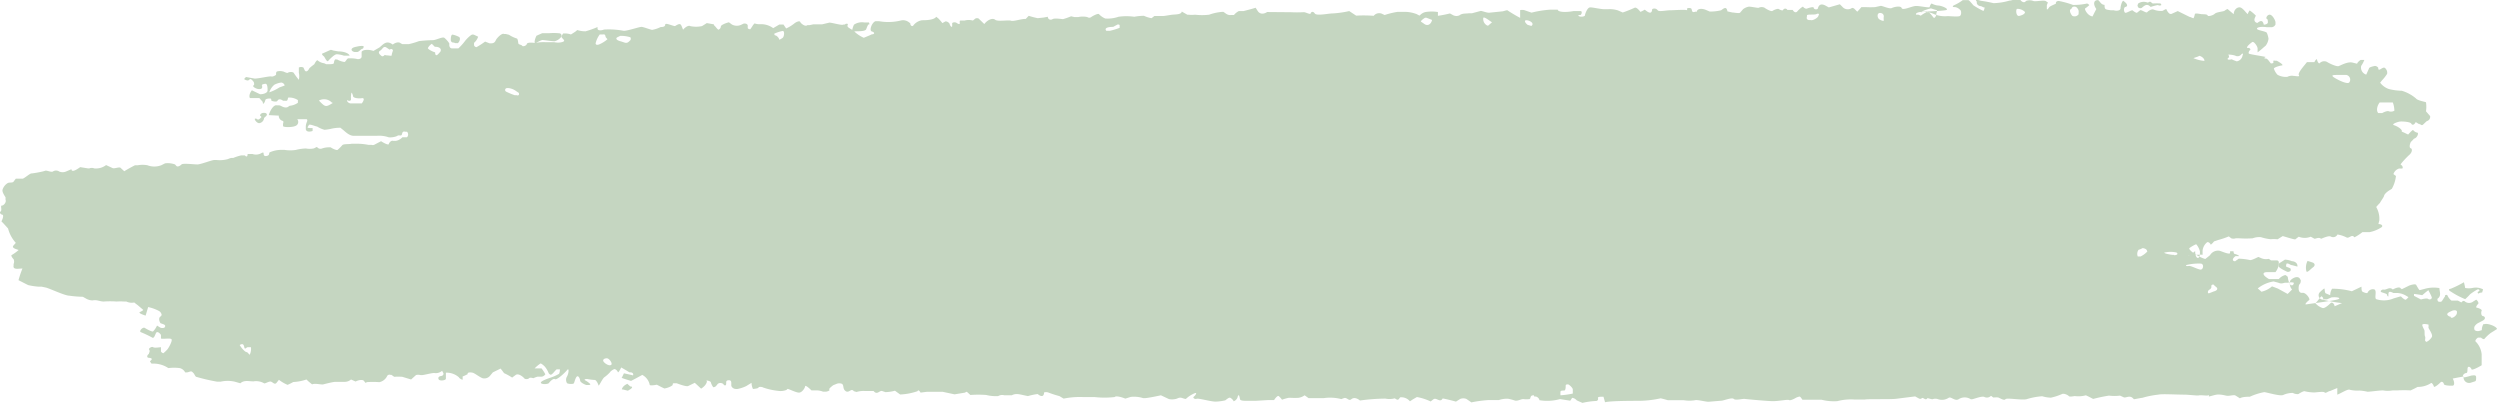 <svg xmlns="http://www.w3.org/2000/svg" viewBox="0 0 158.11 25.53"><defs><style>.cls-1{fill:#c5d6c1;}</style></defs><g id="Layer_2" data-name="Layer 2"><g id="Layer_1-2" data-name="Layer 1"><path class="cls-1" d="M35.51,2.31a1.54,1.54,0,0,1,.1-.19,1.19,1.19,0,0,1,.5.06L36.39,2l.12-.1a1.67,1.67,0,0,0,.52.08,5.71,5.71,0,0,0,.76-.27v0l0,.1c0,.12.2.14.41.06a4.92,4.92,0,0,1,1.25.08c.26,0,1-.26,1.13-.25s.54.17.66.19a1.91,1.91,0,0,0,.54-.18c.08,0,.29,0,.29-.15s.48.09.62.09l.1-.06c.24-.13.27-.06.35.14l.06.15c.15-.18.35-.29.45-.23a1.78,1.78,0,0,0,.75,0l.16-.1.14-.09.45.08,0,.05c.11.09.17.21.28.29l0,0a.23.23,0,0,0,.16-.21c0-.08.29-.21.51-.26l.19.14,0,0a.65.65,0,0,0,.62,0l.13-.06.07,0c.11,0,.19.07.18.15v.12c0,.05.07.09.16.09l0,0a2.53,2.53,0,0,0,.18-.27l.09-.1a1,1,0,0,0,.39.05,1.28,1.28,0,0,1,.79.25l.39-.23c.06,0,.24,0,.26,0l.17.25a2.41,2.41,0,0,0,.52-.32c.07-.06.32-.2.37-.09s.33.32.45.2l.14,0,.23-.05.56,0,.46-.11c.18,0,.83.2.89.12l.09,0,.07-.05c.11,0,.15,0,.1.1l0,.05c0,.06.09.11.15.15l.15.09a1.28,1.28,0,0,1,.11-.33.9.9,0,0,1,.65-.14l.24,0h.06c0,.07.07.12,0,.12s-.11.14-.18.31-.7.11-.74.14l0,0V2a2.09,2.09,0,0,0,.59.39l.36-.15.15-.07c.19,0,.19-.13,0-.18s0-.57.23-.65h.22A3.32,3.32,0,0,0,57,1.29a.6.6,0,0,1,.46.1l.11.08c0,.17.14.23.2.13a.85.85,0,0,1,.55-.32c.18,0,.75,0,.89-.22l.15.12,0,0a3.32,3.32,0,0,1,.24.28l.2-.11,0,0a.32.32,0,0,1,.26.16c0,.07.12.27.16.15l0-.06s0-.09,0-.13.18-.11.31,0c.31.18.07-.17.22-.17H61a1,1,0,0,1,.53,0l.16-.13a.26.26,0,0,1,.2,0l.36.35c.22-.28.53-.4.69-.27s.84,0,1,.06.67-.13.93-.11L65.06,1h0a5.2,5.2,0,0,0,.57.15L66,1.11l.27-.05c0,.17.17.23.3.15s.59,0,.66,0a4.12,4.12,0,0,0,.51-.18l.21.05.24,0a1.32,1.32,0,0,1,.58,0,.2.2,0,0,0,.24,0c.08-.06.44-.26.5-.18a1.13,1.13,0,0,0,.39.27,2.08,2.08,0,0,0,.84-.11,3.55,3.55,0,0,1,1,0,3.23,3.23,0,0,1,.61-.06,1.85,1.85,0,0,0,.48.15l0,0,.18-.14.58,0c.07,0,.38-.06.55-.08s.58,0,.6-.2l.35.2.07,0a2,2,0,0,0,.42,0,3.8,3.8,0,0,0,.89,0,3.18,3.18,0,0,1,.84-.18l.06,0c.15.09.25.22.47.2l.2,0a.94.94,0,0,1,.31-.25h.07l.23,0c.23-.06.58-.15.76-.21l.13.2c.13.21.37.22.6.07L81.29.77l.31,0a7.42,7.42,0,0,0,.86,0c.12,0,.41.17.43.08s.15-.17.26,0,.86,0,1.12,0A6.17,6.17,0,0,0,85.33.7l0,0,.44.29A8.2,8.2,0,0,1,86.88,1h0a.44.44,0,0,1,.56-.11l.13.06a4.9,4.9,0,0,1,.82-.2h.49a2.08,2.08,0,0,1,.65.12c.06,0,.25.15.27.1a.67.67,0,0,1,.36-.21,2.51,2.51,0,0,1,.78,0V1A7.2,7.2,0,0,0,91.7.85l.22.12a.46.46,0,0,0,.38,0c.18-.14.39-.1.59-.13l.2,0,.56-.15c.1,0,.41.14.57.11L95,.72c.09,0,.3-.1.35-.06s.46.3.79.47l0-.49a.63.63,0,0,1,.26,0l.46.16A6.56,6.56,0,0,1,98.07.61h.45c0,.15.47.19,1,.09l.44,0c.11,0,.09.18,0,.25l-.06,0c-.1,0-.11.05,0,.09s.34,0,.34-.07.14-.48.31-.5.76.14,1,.11h.18a1.68,1.68,0,0,1,.6.08l.3.13a7.66,7.66,0,0,0,.75-.3c.14-.06.35.25.37.26a1.75,1.75,0,0,0,.27-.14l.13.1c.2.14.32.13.34-.12V.58a.26.26,0,0,1,.35.07c.08.11.53,0,.78,0s1-.06,1.08,0l0-.12a.35.35,0,0,1,.25,0c.09.08,0,.31.27.21l.1,0c0-.18.28-.23.55-.12l.26.11a2.89,2.89,0,0,0,.72-.08c.18-.13.34-.27.4.07v0l.31.07c.11,0,.46.08.5,0l.18-.21a.86.86,0,0,1,.37-.16c.16,0,.6.1.62.07a.43.43,0,0,1,.37,0c.08.07.42.26.5.2s.33-.16.39-.12.26.13.28.06a.15.15,0,0,1,.27,0h.34c.08.15.21.19.29.09s.35-.34.37-.29.16.15.25.11.38-.12.41-.07l0,0c0,.15.25.15.27.06.08-.3.28-.29.51-.16l.18.1.7-.2.16.16a.45.45,0,0,0,.61.07.22.22,0,0,1,.14.05l.19.19a3.58,3.58,0,0,0,.26-.29H118a5.23,5.23,0,0,0,.59,0l.36-.08c.11,0,.55.21.69.14s.57-.17.63,0,.62-.11.87-.13.89.14.9.06.11-.27.16-.2l0,0,0,0s.19.1.39.11.63.19.53.27-1.46.1-1.74.15-.25.21-.08.15l.18.07h0a2,2,0,0,1,.38-.23c.16-.07.39.35.45.37s.16-.15.15-.22l0-.06c.08-.24.06-.19-.12-.25l-.22-.07a3.14,3.14,0,0,0-.45.14l0,0-.21.11a1.4,1.4,0,0,1,.85.11,1.79,1.79,0,0,0,.87.13c.13,0,.62.05.75,0s.11-.3.07-.36a.63.63,0,0,0-.33-.21c-.1,0-.25,0-.11-.11a2.78,2.78,0,0,0,.57-.33s.31,0,.36,0,.23.23.32.33a5.17,5.17,0,0,0,.62.35c0,.05.1-.15.08-.22l-.05,0-.17-.08c-.2,0-.31-.18-.26-.27l0,0c-.07-.08-.11-.18,0-.14l.25.07a7.76,7.76,0,0,1,.8.15,3.93,3.93,0,0,0,1-.16c.1,0,.32-.07.46-.12l.13.05s.06,0,.08,0l.08.09c.1.09.23.12.3,0a.66.66,0,0,1,.46,0c.12.06.59-.06.78,0l.15.1s-.06.12-.07.18V.57c0,.07.08,0,.14-.1s.46-.22.44-.26,0-.14.17-.15a5.46,5.46,0,0,1,.9.25A3.68,3.68,0,0,0,132,.22s.15.08.13.11a2,2,0,0,1-.25.2c-.08,0,.12.46.46.51l.13-.26.11-.21c-.2-.28-.18-.53.05-.56l.07,0c.13.1.17.28.4.3,0,0,0,0,0,0,0,.3.05.29.4.34l.18,0c.23.07.43,0,.43-.12s.08-.46.18-.48l0,0,.13.11c.14.13.14.25,0,.28s-.1.36,0,.37.41-.2.46-.15.21.16.27.15l0,0,0,0,.2-.16c.08-.05.39.2.45.12s.28-.21.39-.17a1.24,1.24,0,0,0,.55.09c.07,0,.26-.17.28-.09s.16.29.25.28l.06,0,.4-.18.75.37c.06,0,.23.1.25.08a1,1,0,0,0,.08-.25c0-.1.37,0,.47,0s.33,0,.34.08.34,0,.45-.11.56-.14.62-.19l.07-.05s.12-.07.12-.06l.39.33c0-.28.22-.47.41-.43s.46.47.48.41a.75.75,0,0,1,.12-.22h0a2.44,2.44,0,0,1,.39.33s-.07.14-.09.22v.07a.21.21,0,0,0,.19.17l0,0c.24-.2.35-.13.4.11v0c.14,0,.26-.07.26-.14s0-.21-.07-.23,0-.23.16-.26.35.28.39.46l0,.16a.3.3,0,0,1-.22.17l-.33,0c-.35-.05-.63,0-.62.1s.54.15.62.25a1.41,1.41,0,0,1,.11.38.91.91,0,0,1-.18.44l-.11.09a4.39,4.39,0,0,1-.4.33h0s0-.1,0-.24-.24-.48-.34-.41-.38.29-.32.37l.05,0,.07,0c.08.05.11.11.06.14s-.12.17-.07.22,1.13.2,1.06.22-.14.1,0,.09.29.31.34.31.17,0,.15-.09,0-.1.12-.08l.09,0h0c.3.16.44.29.32.3s-.5.12-.5.2a1,1,0,0,0,.23.39,1.09,1.09,0,0,0,.62.13.61.61,0,0,1,.39-.06c.13,0,.43.08.34-.05s.34-.6.51-.82h.47c.08-.16.16-.23.17-.15s.11.29.17.21a.4.4,0,0,1,.45-.08c.13.09.61.32.75.27s.57-.3.88-.22l.28.07a.41.41,0,0,1,.06-.1c.06-.06.14-.14.19-.14l.21,0a1.91,1.91,0,0,1-.2.38.47.47,0,0,0,.32.55l.17-.38c0-.09.24-.14.38-.17a.27.27,0,0,1,.21.12c0,.08,0,.18.17.07s.24-.11.31,0a.37.37,0,0,1,.08.31,2.53,2.53,0,0,1-.33.42l-.11.14a1.18,1.18,0,0,0,.55.4,3.64,3.64,0,0,0,.82.11,2.48,2.48,0,0,1,.9.49c.09.13.6.21.63.24a2,2,0,0,1,0,.57l.19.22.07.08a.28.28,0,0,1-.21.32l-.12.11c-.17.16-.16.18-.3.09s0,0-.05,0l-.23-.14c-.09.18-.22.22-.28.1s-.58-.15-.73-.13-.56.17-.36.23.56.28.48.4l.16.07.25.12c.17-.19.31-.32.32-.28a.45.45,0,0,0,.26.16c.11,0,0,.34-.21.38l-.09.1-.11.11c-.09.19-.1.37,0,.4s.1.24-.09.41-.61.62-.55.63.18.15.1.24h-.21a.55.55,0,0,0-.35.35l.16.12a2.13,2.13,0,0,1-.26.81l-.16.1c-.18.11-.32.26-.33.34s-.21.34-.26.45l-.08.08-.16.18a1.52,1.52,0,0,1,.2.67l0,.17-.06.24c.22,0,.3.12.2.2a2.12,2.12,0,0,1-.75.31h-.46a2.8,2.8,0,0,1-.51.33h0c-.16-.24-.33.11-.51,0a1.94,1.94,0,0,0-.56-.18h0a.3.3,0,0,1-.42.13c-.15-.08-.58.14-.62.14h0c-.13-.12-.32,0-.41,0l-.24-.13a1,1,0,0,1-.76,0l-.22.17,0,0c-.1,0-.45-.11-.79-.21l-.32.2-.05,0a1.79,1.79,0,0,0-.39,0,3.1,3.1,0,0,1-.62-.13,1.17,1.17,0,0,0-.52.07,5.84,5.84,0,0,1-.86,0h-.21a.45.45,0,0,1-.29,0l-.15-.12a5.31,5.31,0,0,1-.68.23l-.2.07c-.06,0-.1.08-.14.12l-.12.11c-.05-.12-.16-.19-.23-.16a.78.78,0,0,0-.29.53v.26a4.31,4.31,0,0,0-.91.07l.06,0,.38-.3c0,.26.08.45.19.43s.12-.31.11-.42a1.08,1.08,0,0,0-.23-.44c-.05,0-.32.15-.43.24s.53.56,1,.69l.14-.11.16-.13a.59.59,0,0,1,.61-.28c.19.06.68.28.66.12l0-.09v0c.14,0,.23,0,.22,0s0,.16.07.17.29.09.27.14h0l-.22,0c-.19.14-.22.28-.07.32l.05,0,.23-.16a3.77,3.77,0,0,1,.72.09c.14,0,.46-.18.52-.2l0,0,.14.06a.78.78,0,0,0,.52.06l.14.1c.05,0,.18,0,.27,0H144a.12.12,0,0,1,.12.13v.15a1.07,1.07,0,0,1-.21.46h-.51c-.36,0-.32.2.1.44l.44,0h.18a.79.79,0,0,1,.39-.25l.05,0,.13.11a1.06,1.06,0,0,0,.18.53l.12,0a.18.18,0,0,0,.08-.16v0a.67.67,0,0,0-.37,0l-.16,0c-.11,0-.23.1-.45,0l-.3-.08a2.14,2.14,0,0,0-1,.44l.18.16.05.05a1.49,1.49,0,0,0,.67-.34l.37.14.62.34.28-.28a.56.56,0,0,1-.11-.57c.09-.11.4-.32.58-.15l.08.13c0,.05,0,.16-.05.22l-.06.08c-.07.31,0,.53.22.5s.51.4.42.46-.34.3-.18.27,1.75-.23,2-.32-.08-.16-.41-.12l-.28.12-.08,0c-.1,0-.17,0-.16,0s0-.15-.12-.19h0c-.11.11-.19.24-.29.35l-.08.09a1,1,0,0,0,.45.3c.16.05.49-.3.53-.33s.2,0,.23.22l.3-.13.17-.07a9.73,9.73,0,0,1-1.23-.22.28.28,0,0,1-.2-.44,2,2,0,0,1,.31-.27v0c.05.11,0,.3.13.33l.24.1a.8.8,0,0,1,.12-.41,4.79,4.79,0,0,1,1.25.16l.46-.22.15-.07c0,.13,0,.28.07.32s.31.14.32.05a.37.37,0,0,1,.41-.2c.2.06,0,.54.13.62a1.57,1.57,0,0,0,1.11-.05l.41-.12.05,0c.13.14.27.23.31.2a.8.8,0,0,0,.16-.16h0l-.17-.1a1.24,1.24,0,0,0-.52-.16h-.09c-.06,0-.13,0-.17,0-.36-.18-.31,0-.32.22v0s-.07,0-.08-.1-.36-.14-.4-.2v-.05a.2.2,0,0,1,.15-.09c.21.06.39-.21.61,0l0,0c.23-.13.45-.17.49-.08l.08.06,0,0,.41-.2c.1-.06.45-.16.5-.07s.19.34.22.33l0,0,.31-.08a2.08,2.08,0,0,1,.94-.05h0c0,.23.15.49-.13.68,0,0,0,.14.06.17a.27.27,0,0,0,.2,0c.09-.1.14-.22.22-.32l0-.06c.06-.06.14-.05.16,0a.81.81,0,0,0,.25.32c.07,0,.31,0,.38,0s.25.15.27.1.13-.12.19-.05a.43.43,0,0,0,.55,0l.18-.11h0c.12.11.17.23.11.28s-.17.22-.08.23.35.11.31.19-.05.32.08.34.23.18-.07.32l-.25.13a.61.61,0,0,0-.2.19.27.27,0,0,0,0,.25.34.34,0,0,0,.28.05l.17-.05a.72.72,0,0,1,.1-.38l.07,0c.19-.07.77.14.79.31v0l-.4.25a2.64,2.64,0,0,0-.41.39s-.11,0-.2-.1l-.1,0h-.09c-.15.1-.21.23-.13.27a1.32,1.32,0,0,1,.36.79v.33l0,.36c-.34.21-.63.32-.64.26s-.12-.2-.21-.15,0,.37-.12.38-.29.15-.18.27h.09a3.59,3.59,0,0,0,.41-.11c.11,0,.3-.07.3.11s0,.25-.11.27l-.25.08a.35.35,0,0,1-.43-.4l-.38.07-.31.06c.13.24.11.44,0,.45s-.55,0-.56-.1-.13-.2-.22-.1-.39.34-.41.26-.13-.29-.2-.21a1.52,1.52,0,0,1-.83.23l-.21.11-.23.11a8.1,8.1,0,0,0-.85,0h-.29a1.67,1.67,0,0,1-.61,0c-.25,0-1,.11-1,.08a3.16,3.16,0,0,0-.48-.07,2.08,2.08,0,0,1-.62-.05c-.11-.07-.57.23-.79.31l0-.31v-.11l-.46.19c-.1,0-.28.17-.34.09s-.53,0-.67,0a2.73,2.73,0,0,1-.61-.08c-.08,0-.31.13-.36.17s-.3,0-.36-.06a1.47,1.47,0,0,0-.62.13c-.21.09-1-.16-1.2-.18a3.9,3.9,0,0,0-.91.29c-.1,0-.48,0-.63.1l-.27-.17c-.11-.08-.4.05-.61,0s-.35-.07-.52-.07A1.8,1.8,0,0,0,140,25l-.3.08c0-.18,0-.24,0-.12s-.47,0-.65.05l-.15,0-.65-.05c-.71,0-1.51-.06-1.76,0a5.64,5.64,0,0,0-1,.2c-.05,0-.29.05-.53.09l-.07-.07c-.21-.2-.44,0-.57-.05l-.24-.11a2.7,2.7,0,0,1-.7,0,10,10,0,0,0-1,.21l-.29-.15-.17-.08a1.78,1.78,0,0,1-.69.05c-.1,0-.33.07-.39,0s-.31-.19-.43-.13a3.58,3.58,0,0,1-.7.23,2,2,0,0,1-.55-.09,4.35,4.35,0,0,0-1,.19c-.33.07-1.26-.11-1.33,0s-.38-.09-.45-.11-.28,0-.31,0-.15-.14-.17-.09a.35.35,0,0,1-.39.06c-.15-.09-.67.13-.79.14l-.08,0a.7.7,0,0,0-.77,0c-.24.14-.48-.19-.63-.09a.77.77,0,0,1-.66.09.5.5,0,0,0-.36,0c-.09,0-.31-.08-.32-.07-.12.19-.26-.07-.35,0s-.14.05-.23,0l-.2-.11-1.19.15c-.4.05-1.79,0-2,.05h-.62a3.4,3.4,0,0,0-1.11.1,3.14,3.14,0,0,1-1-.09h-.23c-.27,0-.54,0-.81,0h-.17c-.07-.11-.14-.2-.17-.2a.8.8,0,0,0-.26.09c-.08.05-.33.18-.42.13s-.66.08-1.06.07-1.58-.12-1.73-.14-.59.11-.7,0-.62.1-.76.11l-.84.07c-.18,0-.71-.14-.84-.1a2.24,2.24,0,0,1-.73,0c-.13,0-.75,0-1,0l-.25-.07-.2-.05a6.55,6.55,0,0,1-1.39.16c-.42,0-1.81,0-2.13.09l-.1-.35v0c-.22,0-.37,0-.35.09a.13.13,0,0,1-.13.18,4.81,4.81,0,0,0-.85.12l-.23-.1-.13-.06a.48.48,0,0,0-.28-.16l0,0c-.06.05-.11.18-.14.18l-.64-.1a3,3,0,0,1-1.3.07c0-.09-.16-.28-.31-.22L97,25c-.27,0-.16.2-.27.24a1.61,1.61,0,0,1-.39,0c-.14,0-.28.09-.42.1l-.09,0a3.43,3.43,0,0,0-.44-.12,1.56,1.56,0,0,0-.59.08c-.08,0-.48,0-.61,0s-.77.06-1.13.15l-.32-.22a.53.53,0,0,0-.39,0l-.27.17c-.28-.08-.66-.17-.84-.2l0,0c-.16.3-.39-.08-.58.05l-.18.14a3.42,3.42,0,0,0-.87-.28l-.26.15-.18.12a.7.7,0,0,0-.62-.25l-.06.08c-.13.19-.24-.08-.35,0l0,0a1.3,1.3,0,0,1-.52,0,12.06,12.06,0,0,0-1.61.12l0,0c-.17-.14-.38-.22-.55-.08s-.26-.14-.47-.07l-.16.06a2.83,2.83,0,0,0-1.12-.06h-.35c-.21,0-.55,0-.6,0L82.51,25a.89.89,0,0,1-.39.16,4,4,0,0,1-.47,0H81.5a2.72,2.72,0,0,0-.42.12h0a1.17,1.17,0,0,0-.21-.23c-.07-.05-.23.15-.29.25h-.16l-.19,0-.84.05-.23,0-.23,0c-.26,0-.49,0-.51-.11a1.11,1.11,0,0,0-.07-.26.25.25,0,0,0-.08.13c0,.08-.16.28-.27.26l0-.05c-.22-.22-.21-.23-.51,0l0,0a3.22,3.22,0,0,1-.61.08c-.31,0-1.1-.23-1.2-.18s-.27-.06-.18-.13.24-.27.08-.23a1.81,1.81,0,0,0-.58.37h0c-.12,0-.24-.08-.36-.08s-.21.08-.32.09a1,1,0,0,1-.39,0L73.42,25c-.4.09-.84.17-1,.18l-.12,0a1.91,1.91,0,0,0-.78-.08l-.35.11c-.32-.13-.62-.18-.67-.1a5.61,5.61,0,0,1-1.29,0h-.75a5.12,5.12,0,0,0-1.19.1L67,25.05a6.57,6.57,0,0,1-.71-.23.44.44,0,0,0-.26,0c0,.26-.17.3-.4.1h0a3.85,3.85,0,0,0-.62.13L64.77,25c-.29-.06-.52-.14-.78,0-.07,0-.25,0-.37,0h-.1a.5.5,0,0,0-.39.05,2.54,2.54,0,0,1-.76-.07,6.59,6.59,0,0,0-1,0l-.22-.2s-.07,0-.11.05l-.67.11-.75-.16c-.06,0-.53,0-1,0l-.4.05h0c-.08-.14-.16-.18-.19-.09a3.92,3.92,0,0,1-1.1.21l-.33-.24,0,0a2.46,2.46,0,0,1-.6.09l-.21-.07c-.17-.05-.31.28-.54,0,0,0-.17,0-.26,0s-.12,0-.17,0h-.1a1.5,1.5,0,0,0-.55.06L54,24.74c-.17-.22-.3.14-.51,0s-.1-.34-.23-.46a.45.45,0,0,0-.36,0l-.2.08c-.19.14-.3.26-.25.28s0,.09-.2.13l-.2,0a1.17,1.17,0,0,0-.36-.08l-.37,0c-.22-.22-.4-.34-.4-.26s-.18.4-.39.4-.7-.27-.73-.23l0,0-.06.06a1,1,0,0,1-.52.06,4.25,4.25,0,0,1-.95-.21c-.07-.05-.3-.06-.3,0s-.33.09-.35.09a1,1,0,0,1-.09-.39l-.34.21a2.22,2.22,0,0,1-.55.18l-.1,0c-.15,0-.29-.12-.29-.23v-.11c0-.11,0-.23-.19-.21s-.11.17-.14.26v0c0,.08-.11.09-.16,0s-.29-.14-.39,0l-.08.1a.25.25,0,0,1-.18.08h0a.93.93,0,0,1-.15-.3c0-.1-.35-.15-.28-.12s0,.3-.34.51l-.29-.27-.11-.1-.41.2c-.11.07-.68-.15-.73-.17H42.6c-.05,0-.07.07-.05.09s-.18.18-.53.24l-.19-.09-.29-.15c-.28.06-.48.05-.45,0a.92.92,0,0,0-.47-.62l-.44.24-.27.14c-.44-.13-.7-.22-.58-.21v0l.13-.27c.27.06.52.11.56.13s.08-.22-.21-.19l-.16-.1-.36-.21c-.1.21-.2.34-.21.3a.35.35,0,0,0-.2-.2c-.08,0-.28.15-.3.2a2.13,2.13,0,0,1-.36.32c-.14.11-.35.61-.37.51s-.15-.35-.24-.34a3.35,3.35,0,0,1-.47-.06c-.06,0-.23,0-.14.08a1.25,1.25,0,0,1,.34.25l0,0a.1.1,0,0,1-.1.05l-.16,0c-.21-.07-.39-.2-.39-.28s-.08-.3-.18-.27-.17.34-.21.43-.4.05-.44,0a.4.4,0,0,1,0-.42c.11-.19.15-.59,0-.4s-.65.64-.76.57-.33.16-.38.24-.45.11-.51,0,.45-.28.59-.33a2.76,2.76,0,0,0,.56-.25.69.69,0,0,0,.05-.28h0c-.07,0-.18,0-.21,0l-.11.11c-.1.13-.22.24-.26.23a.22.22,0,0,1-.15-.15,1.51,1.51,0,0,0-.22-.36c-.06-.07-.24-.22-.28-.2a2.27,2.27,0,0,0-.37.31h.44a2.59,2.59,0,0,1,.24.37s-.09.14-.23.15l-.12,0H34a1.79,1.79,0,0,0-.27.1s-.21-.07-.27,0-.25.08-.31,0-.36-.33-.53-.21l-.11.08-.12.09a3.76,3.76,0,0,0-.51-.28l-.11-.15-.11-.14-.49.24-.05.06-.1.12a.47.47,0,0,1-.5.19c-.17-.06-.48-.3-.6-.34s-.39-.05-.34.08l0,0a2.37,2.37,0,0,1-.32.15l0,0c0,.09,0,.18,0,.2s-.19-.05-.24-.15a1.17,1.17,0,0,0-.82-.29l0,.38c0,.11-.38.16-.45.05s0-.2.15-.22.16-.14.14-.18l-.08-.15a.6.6,0,0,1-.5.14c-.2,0-.74.16-.81.13h-.07a.5.5,0,0,0-.27,0L26,24l-.56-.17a4.09,4.09,0,0,0-.51,0l-.17-.12-.06,0a.17.17,0,0,0-.23.1.7.7,0,0,1-.48.36,5,5,0,0,0-.81,0l0,0,0,0c0,.05-.08.05-.1,0l0,0-.07-.09c-.08-.08-.31-.06-.52.05l0,0L22.2,24a.61.61,0,0,1-.4.15c-.08,0-.44,0-.59,0s-.65.13-.77.16-.53-.09-.7,0l-.21-.17L19.38,24a3,3,0,0,1-.83.16l-.17.09-.19.09a2.35,2.35,0,0,1-.55-.32l-.15.19c-.13.16-.26-.08-.39-.08s-.35.15-.4.11a1,1,0,0,0-.67-.12c-.28,0-.59-.1-.83.12l0,0-.35-.1a2,2,0,0,0-.9,0l-.21,0a11.65,11.65,0,0,1-1.3-.3c-.09,0-.13-.17-.21-.25s-.1-.1-.16-.1-.21.08-.3.06l-.06,0a.53.53,0,0,0-.34-.27,2.82,2.82,0,0,0-.72,0l-.1-.06A1.68,1.68,0,0,0,9.59,23s-.12-.14-.1-.16.27-.18-.07-.21c-.15,0-.14-.16,0-.25l0-.05a.19.19,0,0,0,0-.24c0-.08.19-.19.27-.13s.41,0,.49,0l0,.08c0,.05,0,.13,0,.19a.25.25,0,0,0,.15.11h0a2,2,0,0,0,.27-.26c.09-.12.31-.52.25-.62s-.53,0-.67-.05l0-.07,0-.16c-.11-.16-.24-.22-.3-.14s-.13.42-.27.3A7.14,7.14,0,0,0,8.89,21c-.1-.08.15-.34.27-.26s.47.26.52.22a1.22,1.22,0,0,0,.25-.37l.21.13a.34.34,0,0,0,.26,0c.08-.1.07-.17-.11-.23l-.14-.05c-.11-.17-.11-.36,0-.42l.07-.08,0-.05a.35.35,0,0,0-.16-.22,2.63,2.63,0,0,0-.69-.25l-.06.2-.1.34c-.29-.09-.45-.18-.37-.22s.25-.12.21-.15l-.34-.29-.12-.09-.1-.08a.79.79,0,0,1-.5-.06l-.14,0a3.84,3.84,0,0,0-.48,0,5.46,5.46,0,0,0-.81,0c-.25,0-.44-.13-.7-.07a.85.85,0,0,1-.44-.13l-.18-.1a6.92,6.92,0,0,1-.86-.07c-.27,0-1.16-.42-1.46-.51l-.29-.06-.2,0a4.27,4.27,0,0,1-.65-.1l-.12-.06-.49-.25a6.86,6.86,0,0,1,.25-.74L1.1,17c-.18,0-.27-.05-.24-.2l0-.1a.39.39,0,0,0,0-.31c-.06-.05-.19-.23-.12-.26a2.68,2.68,0,0,0,.44-.32L1,15.75c-.16-.06-.23-.13-.15-.22L1,15.36a2.16,2.16,0,0,1-.49-.91l-.3-.33L.09,14c.12-.22.14-.41.06-.42s-.22-.12-.11-.21S0,13,.12,13s.3-.22.23-.37l0-.15C.24,12.3.13,12.13.16,12a.75.75,0,0,1,.31-.41c.1-.08.35,0,.4-.12L1,11.3l.43,0c.09,0,.49-.36.57-.33a7,7,0,0,0,.72-.13l.17-.05c.12,0,.35.11.45.06a.36.36,0,0,1,.41,0,.56.56,0,0,0,.42,0l.35-.15c0,.18.21.12.55-.13l.5.08h.08a.4.4,0,0,1,.31,0,1.06,1.06,0,0,0,.75-.21l.41.19c.12.06.45-.11.52,0l.22.2c.17-.11.48-.28.68-.38l.18,0a1.72,1.72,0,0,1,.6,0,1.22,1.22,0,0,0,.88,0l.24-.12a1.35,1.35,0,0,1,.63.07l0,0,.08.09c.08.09.24,0,.33-.09s.79,0,1,0,.89-.27,1.06-.28h.16a1.92,1.92,0,0,0,.72-.06,1,1,0,0,1,.2-.07h.13a3.13,3.13,0,0,1,.49-.16l.13,0,.12,0c.1.12.17.07.17-.09l.31,0a.68.68,0,0,0,.6-.08.16.16,0,0,1,.1,0c0,.11,0,.25.21.2s.1-.2.19-.23a1.81,1.81,0,0,1,.64-.15H18a2.26,2.26,0,0,0,.72,0,2.82,2.82,0,0,1,.63-.09,1.26,1.26,0,0,0,.48,0c.05,0,.22-.13.23-.08a.27.27,0,0,0,.28.09,1.38,1.38,0,0,1,.58-.08c.07.06.36.2.43.16a2.82,2.82,0,0,0,.3-.3c.08-.09.46-.05.59-.09h.31a3.78,3.78,0,0,1,.74.07l.2,0a.24.24,0,0,0,.17,0l.44-.23c.26.17.48.25.49.18s.15-.25.27-.2l.09,0,.08,0a.74.74,0,0,0,.42-.23h.29a.25.25,0,0,0,0-.35l-.11,0c-.19-.05-.18.09-.22.19s-.18,0-.28.07-.48.14-.62.07a1.85,1.85,0,0,0-.69-.07c-.24,0-.49,0-.73,0s-.48,0-.72,0-.46-.19-.63-.34l-.21-.17a2.43,2.43,0,0,0-.61.07,3.4,3.4,0,0,1-.39.06A1.66,1.66,0,0,1,20.05,8c-.09,0-.45-.17-.51-.1l-.05.08c-.06.11-.06.11.17.12l.11,0c0,.06,0,.17,0,.18s-.39.14-.43-.11V8c0-.15.08-.31.09-.35s0-.12-.06-.11h-.06l-.22,0-.29,0a.27.27,0,0,1-.13.43c-.19.09-.76.09-.77,0l0-.06,0-.09c.05-.1,0-.18,0-.17a.33.33,0,0,1-.27-.34l-.06,0L17,7.28c.11-.38.34-.66.5-.62l.13,0c.11,0,.22.1.33.12a.34.34,0,0,0,.22,0l.14-.09a1.08,1.08,0,0,0,.52-.19V6.33a1,1,0,0,0-.5-.16l-.09,0c-.08,0,0,.25-.21.2l-.14,0c-.14-.11-.29-.12-.35,0s-.4,0-.39,0,0-.14-.06-.14-.3,0-.32.1-.09.24-.15.23v0s0-.13-.06-.17l-.17-.19c-.28,0-.53,0-.58,0s-.1-.23.11-.49l.29.14.23.11c.25,0,.46-.1.47-.22s0-.44-.12-.44-.3.06-.22.12l0,.06,0,.05c0,.09-.15.13-.3.09s-.38-.18-.21-.24V5.27c0-.08-.09-.18-.18-.25s-.15.08-.22.07A.4.4,0,0,1,15.44,5s.07-.09.12-.13v0l.55.1c.27,0,1-.18,1.06-.13h.06a.54.54,0,0,0,.23-.11s0-.06,0-.09l0,0s0-.09.06-.12a.72.72,0,0,1,.38,0c.05,0,.25.13.31.08s.28-.07.36,0a4.89,4.89,0,0,0,.33.45,1,1,0,0,0,0-.45l0-.21V4.27a.34.34,0,0,1,.29,0l0,0,.06.13c.07.18.21.14.32-.09l.14-.12.17-.13c.08-.17.18-.28.21-.24a.78.78,0,0,0,.41.18l.13.06.13,0c.2,0,.36,0,.36-.09s.06-.25.13-.21l.07,0a1.33,1.33,0,0,0,.46.16c.08,0,.16-.23.25-.23h.15a1.74,1.74,0,0,1,.44.05c.05,0,.27,0,.25-.2l0-.12,0-.14c.07-.14.41-.17.75-.06L24,3c.23-.18.43-.49.84-.18h0c.17-.14.39-.18.49-.09l.11.06.05,0h.37a5,5,0,0,0,.64-.19,8.11,8.11,0,0,1,.88-.06c.19,0,.61-.23.72-.15s.34.34.32.4,0,.28.18.27l.15,0,.24,0a3.64,3.64,0,0,0,.43-.48c.1-.13.41-.44.48-.39l.06,0,.28.13a.86.86,0,0,1-.26.39l0,.07,0,.06c0,.09.11.15.16.14a5.16,5.16,0,0,0,.54-.35l.28.11.09,0c.08,0,.22,0,.3-.18s.41-.49.53-.41l.11,0,.2.05a2,2,0,0,0,.48.23c.1,0,.09.31.13.35s.2.06.23.12.26,0,.29-.12.42-.08.51-.06a2.81,2.81,0,0,1,.7-.05l.27,0,.26,0c.28.06.55,0,.61-.07S35.48,2.38,35.51,2.31Zm113.07,2.9a.3.3,0,0,0-.19-.47l-.19,0-.28,0c-.32,0-.49,0-.37.11S148.45,5.38,148.58,5.21ZM151.43,7s0-.28-.1-.52h-.83c-.18.23-.22.54-.09.67h.07l.18,0c.18-.1.37-.15.42-.11A.43.43,0,0,0,151.43,7Zm2,14.62c.08,0,.24-.11.36-.29s-.26-.6-.2-.63v-.17c-.19-.05-.36-.05-.39,0s.08.25.12.33,0,.32.05.42S153.33,21.55,153.4,21.57ZM22.2,6.27c0,.1-.1.14-.21.08s0,.21.23.19l.22,0,.44,0c.16-.21.17-.36,0-.33s-.53,0-.55-.12-.08-.24-.1-.23A1.2,1.2,0,0,0,22.2,6.27Zm5.65-3c.1-.18-.06-.32-.35-.31l-.19-.19h0a.7.7,0,0,0-.25.27c0,.08.35.25.46.27v0c0,.2.08.25.23.07Zm114,.23c0-.12,0-.15-.09-.07a.31.31,0,0,1-.35.11c-.12-.07-.52-.11-.48-.07s.07.15,0,.19-.1.17.21.09l.13.06.19.07A.44.44,0,0,0,141.83,3.48ZM153.56,18.9a.15.15,0,0,0,.24-.06c0-.09-.18-.4-.22-.49l-.14.11-.25.21a5.25,5.25,0,0,0-.52-.08l0,0s0,.1,0,.12l.44.23,0,0S153.45,18.84,153.56,18.9ZM24.41,3.5c.2,0,.36.06.36,0a1.17,1.17,0,0,1,.08-.29c0-.08-.08-.16-.21-.07L24.43,3c-.19-.11-.25.13-.38.2s-.1.18,0,.27.14.15.29,0ZM138.28,16.76c-.07.06,0,.08.15.06s.58.23.75.23.23-.37,0-.38A3.26,3.26,0,0,0,138.28,16.76Zm-39.1,7.55c-.09,0-.16,0-.16.09s0,.3-.1.3-.23,0-.23.08a1.81,1.81,0,0,0,0,.22,5.29,5.29,0,0,0,.78-.11l0-.15v-.1C99.48,24.54,99.27,24.35,99.18,24.31ZM131.06,1a.31.31,0,0,0,.4-.1l0-.11a.32.32,0,0,0-.08-.27.22.22,0,0,0-.33-.05L131,.56C130.8.63,131,.94,131.06,1Zm-3.33,0c.22-.05.37-.16.33-.25a.68.68,0,0,0-.5-.19C127.47.64,127.51,1.08,127.73,1Zm27.65,18.79c.05-.14-.08-.21-.29-.14l-.17.08c-.13.07-.25.16,0,.29l.06,0C155,20.22,155.34,20,155.38,19.83ZM39.08,2.34c-.19.08-.1.21.2.28l.21.07c.2.07.28-.06.38-.15a.19.19,0,0,0,0-.18,1.89,1.89,0,0,0-.65-.09ZM18,5.39a.25.25,0,0,0-.21-.17,1.3,1.3,0,0,0-.44.14,1.06,1.06,0,0,0-.32.48l0,0,0,0a2.93,2.93,0,0,0,.64-.31L18,5.41ZM37.67,2.74c0,.09.08.12.22.07a2,2,0,0,0,.53-.33l-.09-.1c-.07-.07,0-.24-.21-.2l-.19,0A1.51,1.51,0,0,0,37.67,2.74ZM94.36,1.41q.26.14,0,0c-.15-.09-.5-.38-.55-.28a.46.46,0,0,0,.26.49l.05,0ZM49.27,2.47c0,.08.11,0,.22-.07s.15-.47,0-.44a2.23,2.23,0,0,0-.52.17s0,.11.07.11S49.26,2.39,49.27,2.47ZM70.4,1.7c-.38,0-.57.09-.43.25l.22,0a4.44,4.44,0,0,0,.62-.19s0-.11,0-.16-.11-.06-.13-.05ZM15.79,22.44a.83.83,0,0,0,.08-.48l-.21,0c-.08,0-.17.19-.21,0s-.1-.25-.29-.14h0a1.44,1.44,0,0,0,.36.42l.13.05Zm120-6.55c0-.09-.08-.17-.28-.2l-.12.06-.14.05a.44.44,0,0,0-.05.42h.18A1.43,1.43,0,0,0,135.82,15.89ZM115,1c.09-.13,0-.17-.12-.11s-.53,0-.6.07V1c0,.09-.08.22.12.27l.11,0C114.67,1.32,115,1.1,115,1Zm23.62,2.71c-.19-.14-.2-.18,0-.08a2.17,2.17,0,0,0,.78.22c.05,0,0-.22-.29-.32l-.14.06ZM118.87,1.23c.15.09.27.11.27.06a.8.8,0,0,1,0-.26s0-.2-.23-.21S118.72,1.15,118.87,1.23Zm-22.33.05c-.15,0-.12.13.07.29l.2.06h.06C97.06,1.44,96.69,1.28,96.54,1.28ZM38.38,22.66c-.17,0-.27.09-.22.19s.31.3.47.24S38.54,22.66,38.38,22.66Zm101.48-4.52s0,.11-.13.18-.12.28,0,.22l.13-.05.15-.06c.21-.05.28-.17.16-.27l-.1-.08S140,18,140,18h-.07A.1.1,0,0,0,139.86,18.14Zm-2.36-2c.2,0,.27-.09.15-.17a1.7,1.7,0,0,0-.74,0C136.74,16,137.29,16.13,137.5,16.12ZM90.06,1.5c.21.17.44.06.51-.24l-.36-.14-.08,0c-.18.11-.29.22-.26.25l0,0ZM32,5.59a.12.12,0,0,0,0,.2,4.15,4.15,0,0,0,.55.23h.12A.13.13,0,0,0,32.82,6s0-.1,0-.12l-.18-.12C32.43,5.6,32.11,5.53,32,5.59Zm-11,.91a.68.68,0,0,0-.83-.14C20.59,6.79,20.59,6.79,21.07,6.5Z"/><path class="cls-1" d="M155,18.44c-.15-.08-.16-.16,0-.18a6.94,6.94,0,0,0,.83-.41l.07.31v.05a1.21,1.21,0,0,0,.48,0,1,1,0,0,1,.66.09l-.06.2s-.13,0-.2.05-.09-.06-.08-.08.21-.09.05-.17l-.05,0a3.31,3.31,0,0,0-.48.31l-.13.14-.18.17A5,5,0,0,1,155,18.44Z"/><path class="cls-1" d="M35.41,2.11a.16.16,0,0,1,.1.2.76.76,0,0,1-.44.3c-.18,0-.66-.08-.78-.08a1.45,1.45,0,0,0-.43.23c-.06,0-.09-.18.07-.5l.36-.16.06,0,.38,0A3.47,3.47,0,0,1,35.41,2.11Z"/><path class="cls-1" d="M144.49,17.11c-.21-.1-.38-.22-.38-.27s0-.2.1-.23l.3-.19a1.27,1.27,0,0,1,.44.1c.11,0,.37.07.35.34l-.34-.09c-.09,0-.17-.08-.26-.1s-.09,0-.11.07,0,.11,0,.13a2,2,0,0,1,.26.1.15.15,0,0,1,0,.17.24.24,0,0,1-.2.05Z"/><path class="cls-1" d="M21.39,3.25c.36,0,.68.12.72.27l-.27,0h-.09a1.79,1.79,0,0,0-.45-.09c-.14,0-.45.31-.54.42s-.23-.26-.28-.29-.17-.15-.08-.18.41-.19.53-.23l.17.05Z"/><path class="cls-1" d="M135.23.22a.63.63,0,0,1,.58-.06l.05,0c.18-.14.2.06.31.06a3.71,3.71,0,0,1,.47,0s.06.07.05.1v0a.2.2,0,0,1-.21,0c-.07,0-.36.08-.46.12l0,0c-.24-.25-.4-.08-.57.06a.2.2,0,0,1-.17,0c-.05,0-.11-.14-.09-.18Z"/><path class="cls-1" d="M146.28,16.61c.14.07.14.2,0,.3s-.35.35-.41.26a.92.92,0,0,1,.07-.67l.22.07Z"/><path class="cls-1" d="M16.7,7.46a.35.35,0,0,1-.31.33c-.16,0-.37-.3-.23-.29l.05,0c.1.09.15.07.23,0s.15-.1,0-.19l0,0a.22.22,0,0,1,.23-.17l.07,0c.1,0,.22.1.06.23Z"/><path class="cls-1" d="M23,2.94c0,.09-.05.16-.11.15l0,0c-.11.06-.19.19-.3.2l-.17,0c-.19-.05-.24-.16-.13-.25S23,2.85,23,2.94Z"/><path class="cls-1" d="M28.7,2.69a.16.16,0,0,1-.19-.15c0-.1,0-.36.12-.35a1.56,1.56,0,0,1,.39.14c.16.07,0,.44-.12.4l-.1,0Z"/><path class="cls-1" d="M39.86,24.44c.2,0,.14.12-.15.27l-.32-.08h-.06c0-.1.12-.26.34-.36l0,0Z"/></g></g></svg>